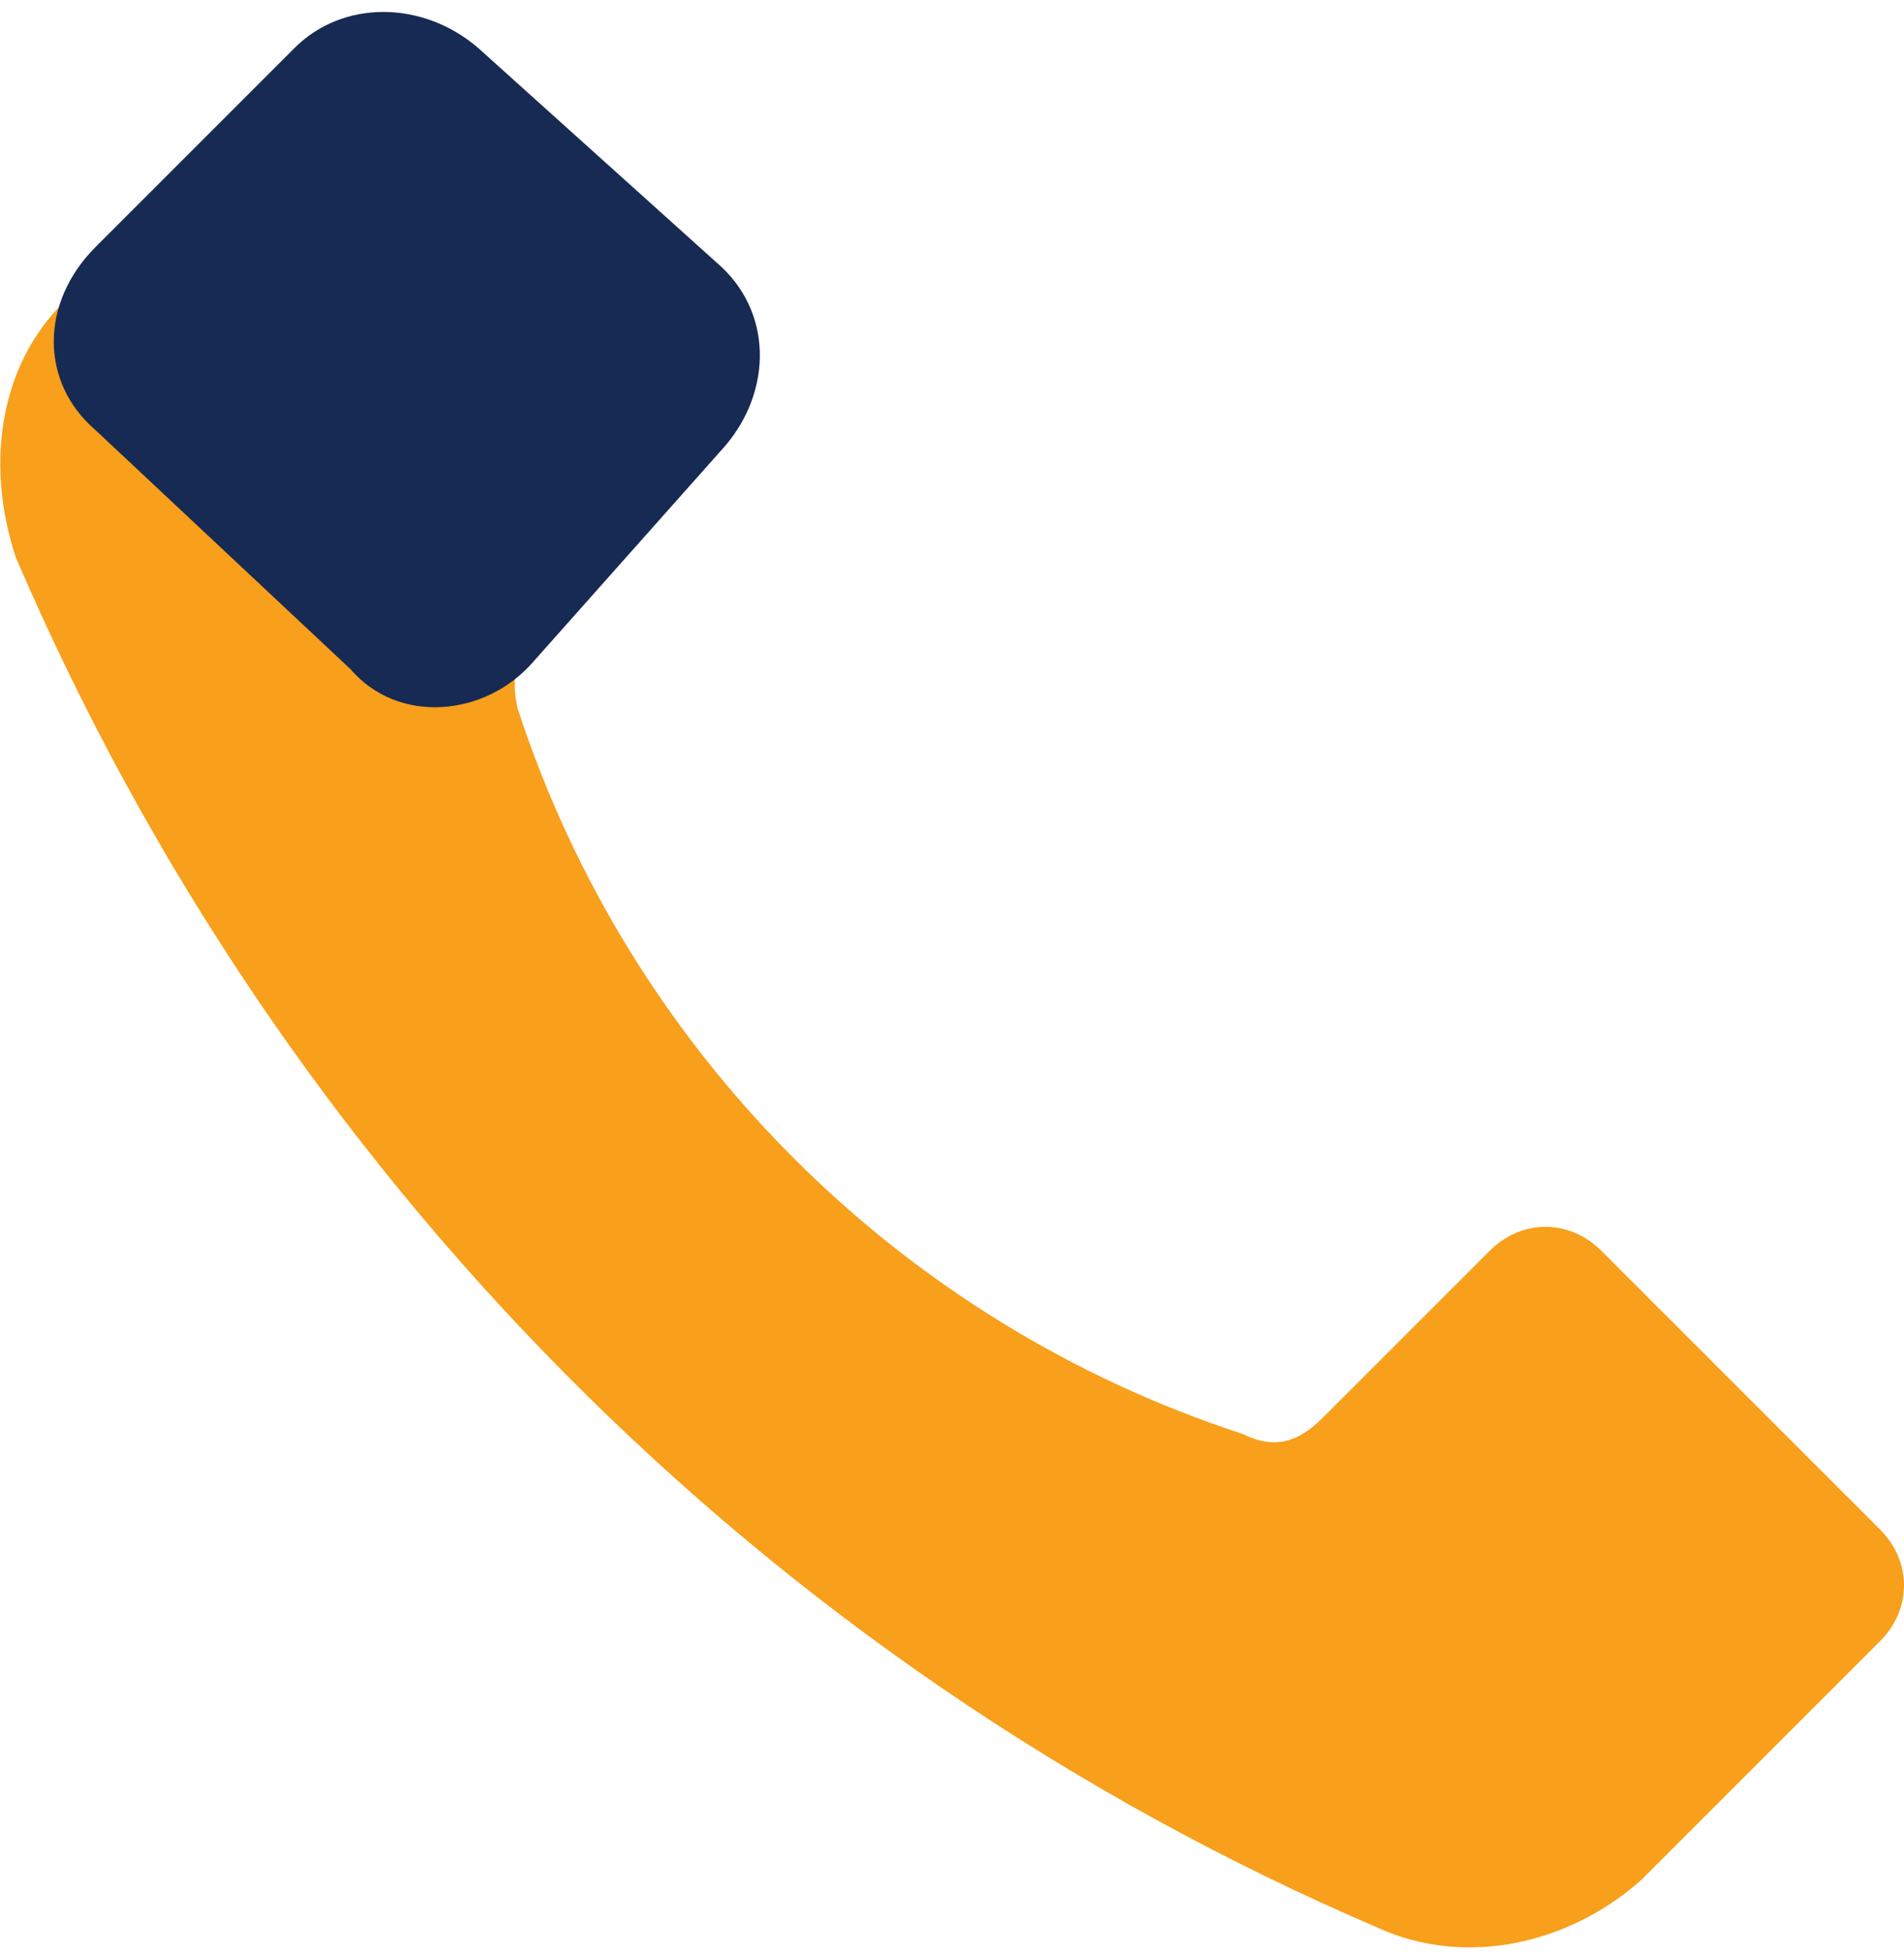 <svg xmlns="http://www.w3.org/2000/svg" xmlns:xlink="http://www.w3.org/1999/xlink" id="Layer_1" x="0px" y="0px" viewBox="0 0 23.9 24.5" style="enable-background:new 0 0 23.9 24.5;" xml:space="preserve"><style type="text/css">	.st0{fill:#F89F1B;}	.st1{fill:#172A53;}</style><g>	<path class="st0" d="M4.6,0.4c-0.3,0-0.5,0.1-0.7,0.3l-3,3C0,4.5-0.2,5.8,0.2,7c3.3,7.7,9.4,13.9,17.1,17.2  c1.1,0.5,2.4,0.2,3.3-0.6l3-3c0.4-0.4,0.4-1,0-1.4c0,0,0,0,0,0l-3.5-3.5c-0.4-0.4-1-0.4-1.4,0l-2.1,2.1c-0.3,0.3-0.6,0.4-1,0.2  c-4.3-1.4-7.7-4.8-9.1-9.1c-0.1-0.4,0-0.7,0.2-1l2.1-2.1C9,5.5,9.1,5.2,9.1,4.9c0-0.3-0.1-0.5-0.3-0.7L5.3,0.7  C5.1,0.5,4.9,0.4,4.6,0.4z"></path>	<path class="st1" d="M1.2,3.1l2.5-2.5C4.3,0,5.3,0,6,0.6l3,2.7c0.7,0.6,0.7,1.6,0.1,2.3L6.7,8.3C6.1,9,5,9.1,4.4,8.4l-3.2-3  C0.5,4.8,0.5,3.8,1.2,3.1z"></path></g></svg>